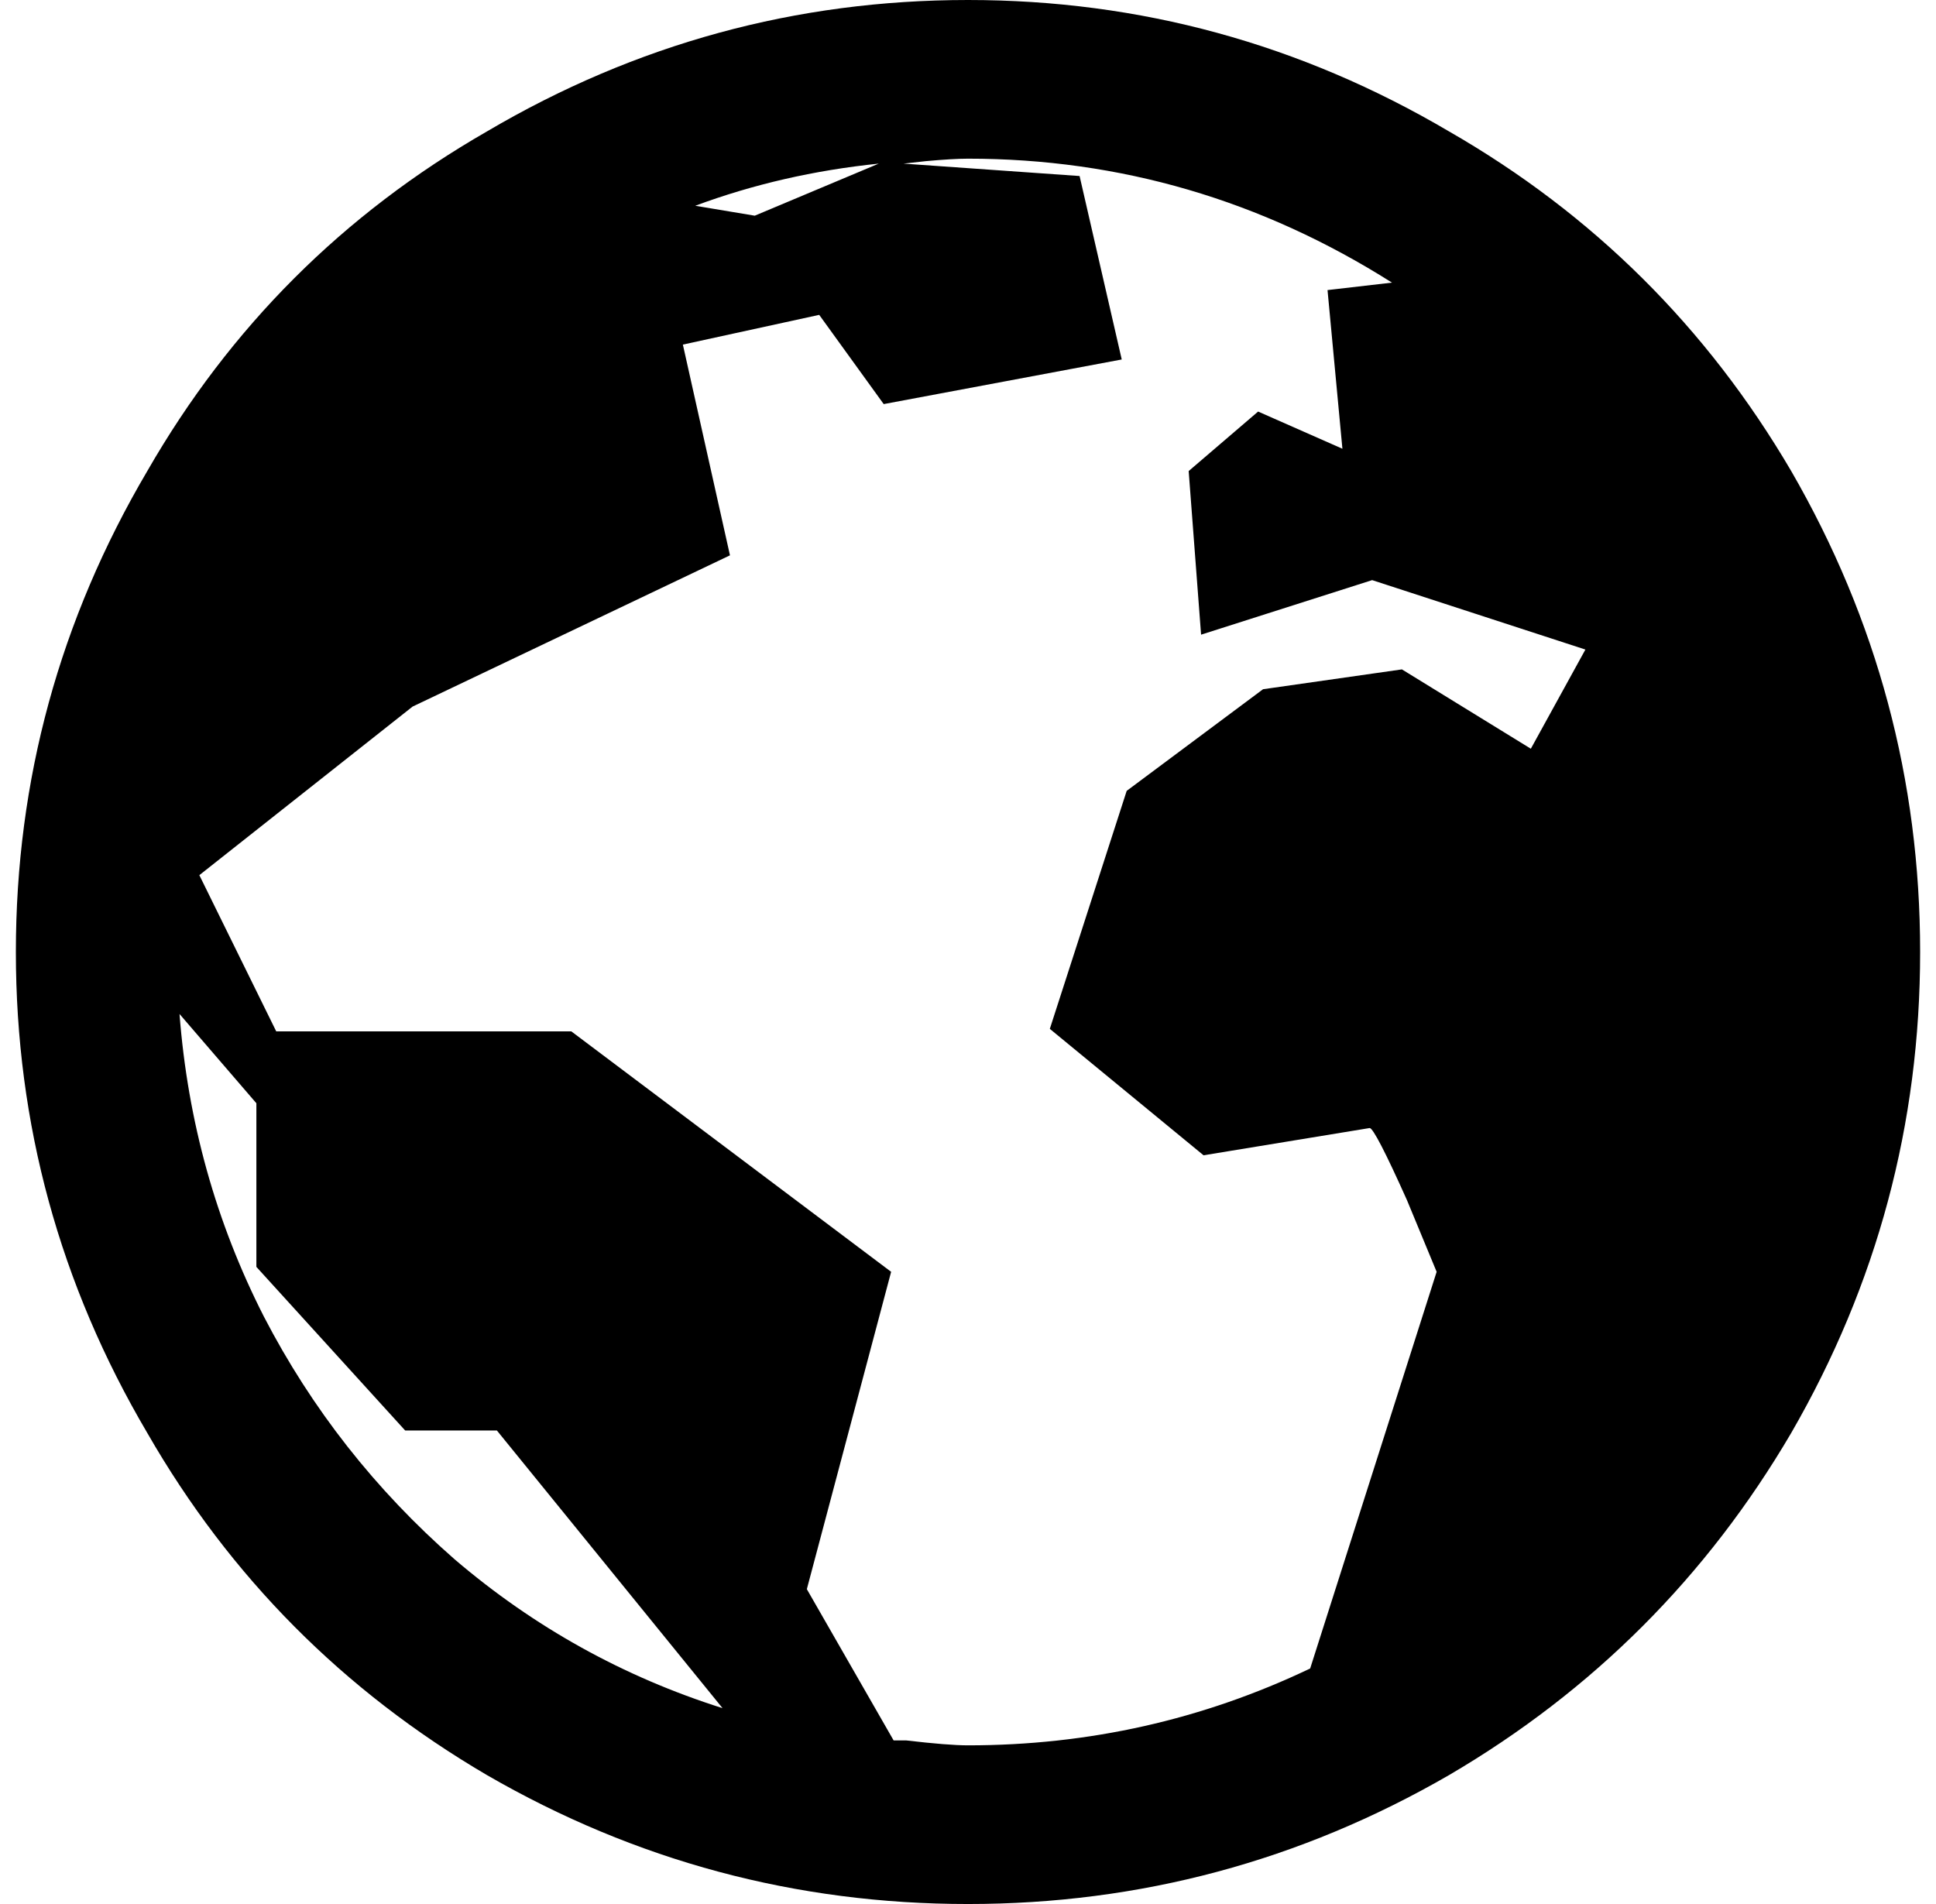 <svg width="61" height="60" viewbox="0 0 61 60" fill="none" xmlns="http://www.w3.org/2000/svg">
  <path d="M30.5 0C25.083 0 20.031 1.38 15.344 4.141C10.812 6.745 7.245 10.312 4.641 14.844C1.88 19.531 0.5 24.583 0.5 30C0.5 35.417 1.88 40.469 4.641 45.156C7.245 49.688 10.812 53.281 15.344 55.938C20.031 58.646 25.083 60 30.5 60C35.917 60 40.969 58.646 45.656 55.938C50.188 53.281 53.781 49.688 56.438 45.156C59.146 40.469 60.5 35.417 60.5 30C60.5 24.583 59.146 19.531 56.438 14.844C53.781 10.312 50.188 6.745 45.656 4.141C40.969 1.38 35.917 0 30.5 0ZM30.5 5C35.292 5 39.745 6.302 43.859 8.906L41.828 9.141L42.297 14.141L39.641 12.969L37.453 14.844L37.844 20L43.234 18.281L49.953 20.469L48.234 23.594L44.172 21.094L39.797 21.719L35.5 24.922L33.078 32.422L37.922 36.406L43.156 35.547C43.26 35.547 43.651 36.302 44.328 37.812L45.266 40.078L41.281 52.578C37.896 54.193 34.302 55 30.5 55C30.083 55 29.432 54.948 28.547 54.844H28.156L25.422 50.078L28.078 40.078L18 32.5H8.703L6.281 27.578L13 22.266L23 17.5L21.516 10.859L25.812 9.922L27.844 12.734L35.344 11.328L34.016 5.547L28.469 5.156L29.172 5.078C29.745 5.026 30.188 5 30.5 5ZM27.688 5.156L23.781 6.797L21.906 6.484C23.729 5.807 25.656 5.365 27.688 5.156ZM5.656 31.953L8.078 34.766V39.922L12.766 45.078H15.656L22.766 53.828C19.641 52.839 16.828 51.276 14.328 49.141C11.828 46.953 9.823 44.401 8.312 41.484C6.802 38.516 5.917 35.339 5.656 31.953Z" fill="currentColor" />
</svg>